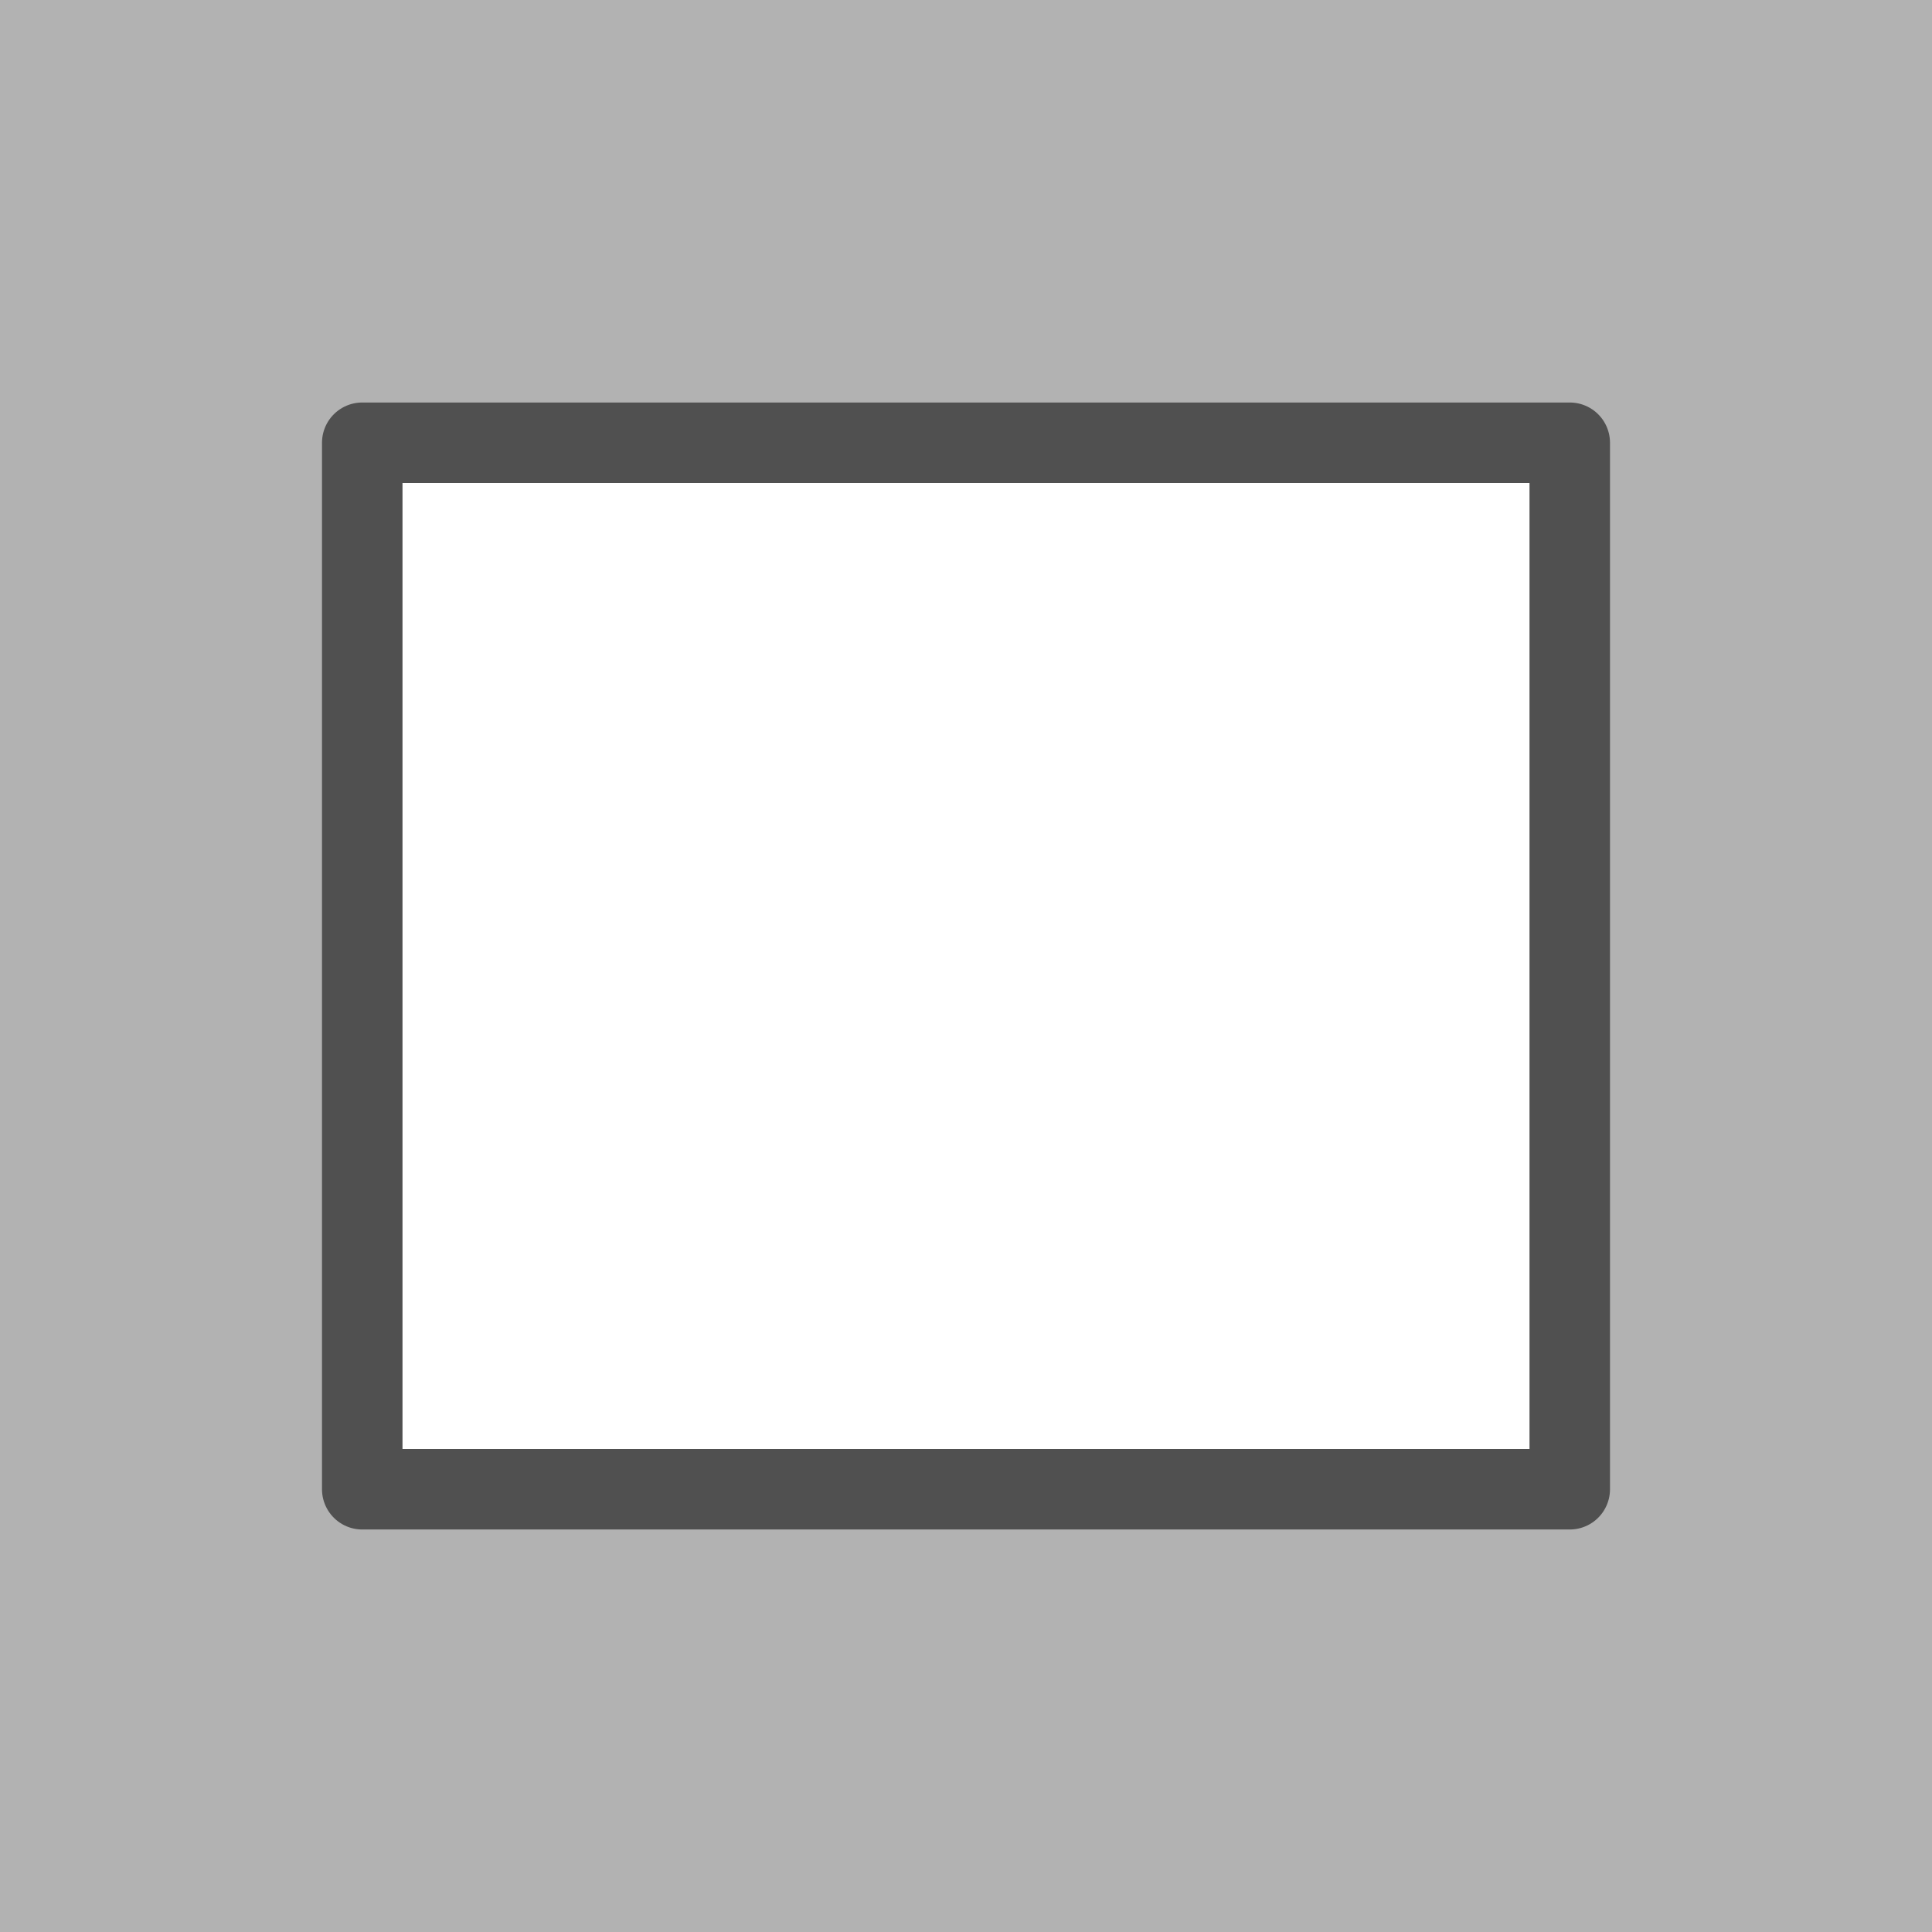 <?xml version="1.0" encoding="utf-8"?>
<!-- Generator: Adobe Illustrator 27.3.1, SVG Export Plug-In . SVG Version: 6.00 Build 0)  -->
<svg version="1.1" id="icon" xmlns="http://www.w3.org/2000/svg" xmlns:xlink="http://www.w3.org/1999/xlink" x="0px" y="0px"
	 viewBox="0 0 24 24" style="enable-background:new 0 0 24 24;" xml:space="preserve">
<style type="text/css">
	.st0{fill:#B2B2B2;}
	.st1{fill:none;stroke:#505050;stroke-linecap:round;stroke-linejoin:round;}
</style>
<path class="st0" d="M0,0v24h24V0H0z M19.5,18.5h-15v-13h15V18.5z"/>
<polygon class="st1" points="4.5,18.5 19.5,18.5 19.5,5.5 4.5,5.5 "/>
</svg>

